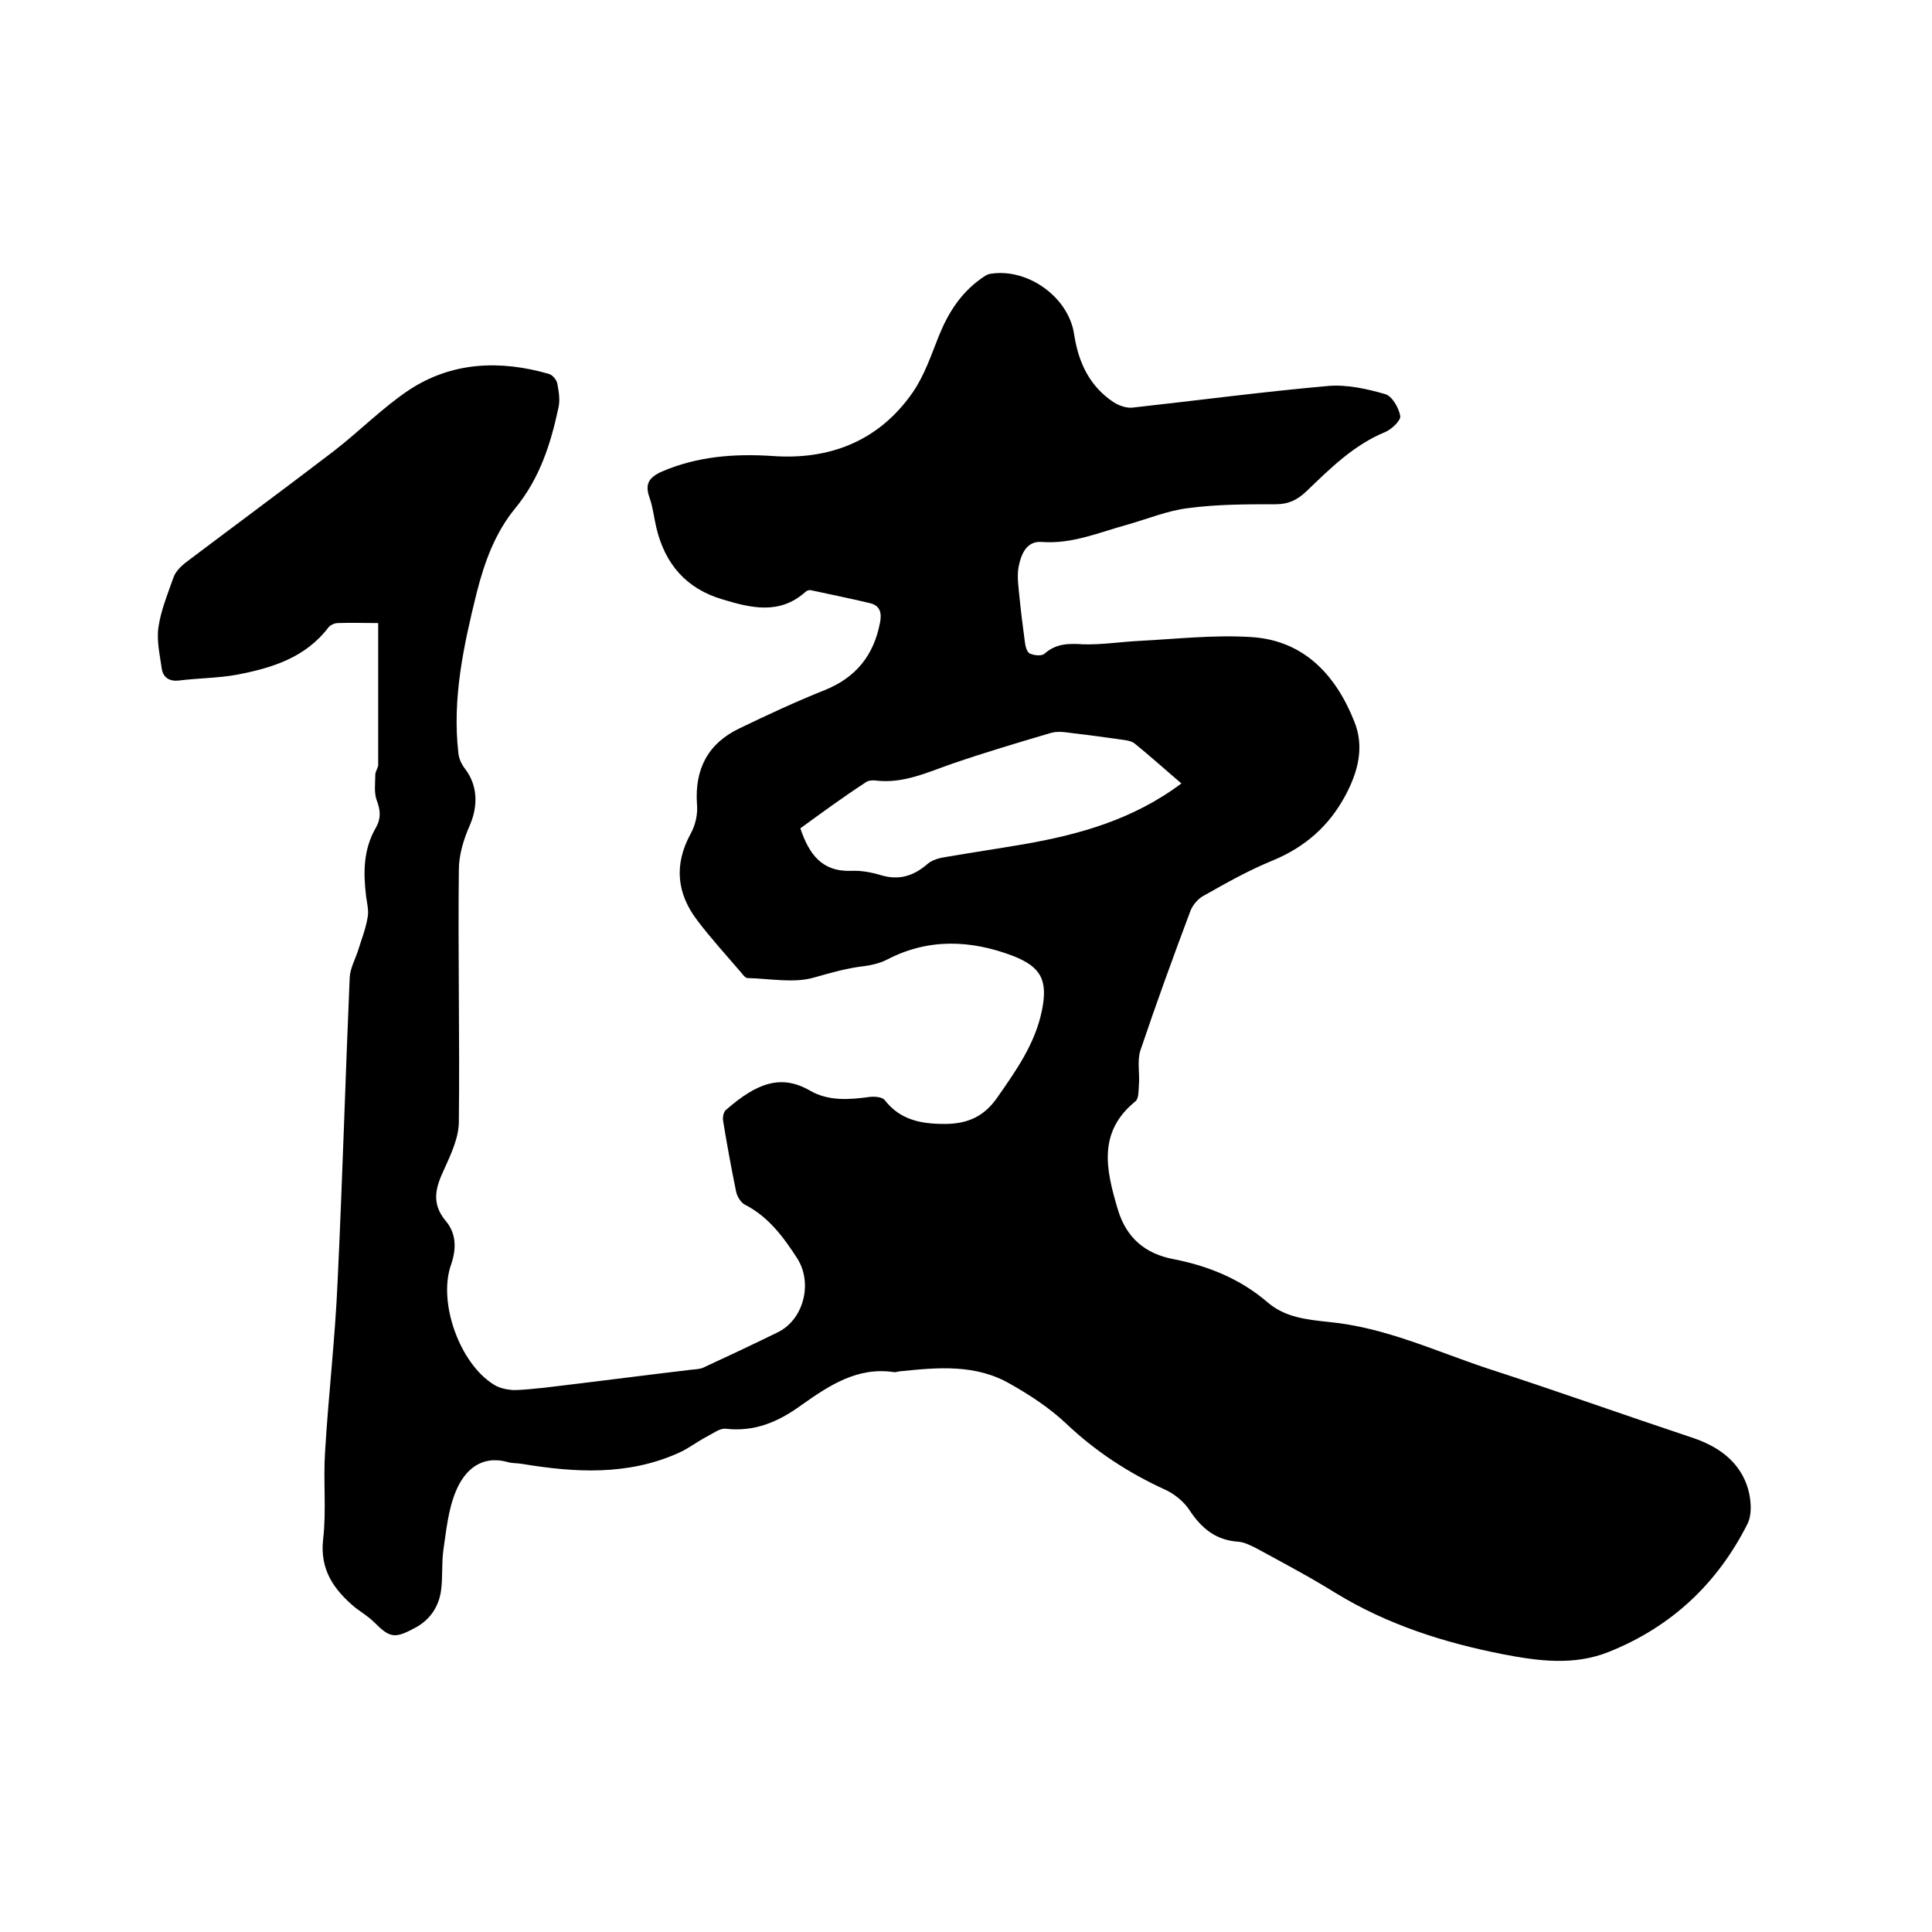 <svg enable-background="new 0 0 400 400" viewBox="0 0 400 400" xmlns="http://www.w3.org/2000/svg"><path d="m78.3 129c-3 0-5.7-.1-8.4 0-.6 0-1.5.4-1.9.9-4.8 6.3-11.7 8.4-19 9.8-3.9.7-8 .7-12 1.2-1.9.2-3.2-.6-3.5-2.4-.4-2.9-1.1-5.8-.7-8.6.5-3.5 1.9-6.9 3.1-10.3.4-1.2 1.5-2.3 2.5-3.1 10.2-7.7 20.5-15.3 30.7-23.1 5.3-4.1 10-8.9 15.5-12.6 8.9-5.9 18.9-6.3 29-3.4.8.2 1.7 1.3 1.8 2.1.3 1.6.6 3.4.2 5-1.6 7.5-3.9 14.6-8.9 20.7-4.2 5.1-6.4 11.2-8 17.5-2.7 10.9-5.1 21.9-3.8 33.2.1 1.2.7 2.4 1.4 3.3 2.6 3.4 2.7 7.6 1 11.6-1.3 2.9-2.3 6.2-2.3 9.3-.2 17.4.2 34.7 0 52.1 0 3.3-1.6 6.7-3 9.8-1.8 3.8-2.8 7.1.3 10.8 2.2 2.6 2.2 5.8 1.1 9-2.8 7.8 1.8 20.6 8.9 24.9 1.1.7 2.6 1 3.9 1.1 2.2 0 4.4-.3 6.6-.5 10.1-1.2 20.1-2.5 30.2-3.7.8-.1 1.7-.1 2.5-.4 5.2-2.4 10.3-4.8 15.4-7.3 5.5-2.6 7.4-10.2 4.2-15.3-2.9-4.5-6-8.7-10.9-11.2-.8-.4-1.6-1.7-1.8-2.7-1-4.9-1.9-9.8-2.7-14.7-.1-.7.1-1.8.6-2.2 6.5-5.7 11.5-7.4 17.4-4 3.8 2.2 8.1 1.9 12.4 1.3 1-.1 2.6 0 3.1.7 3.2 4.1 7.5 4.9 12.4 4.9 4.8 0 8.2-1.6 10.9-5.5 3.9-5.6 7.8-11.1 9.2-17.9 1.3-6.3-.1-9.1-6-11.4-8.7-3.3-17.5-3.7-26.1.8-1.4.7-3 1.1-4.5 1.3-3.6.4-7.1 1.4-10.6 2.4-4.2 1.2-9.1.2-13.7.1-.5 0-1-.7-1.4-1.2-3-3.5-6.2-7-9-10.7-4.3-5.6-4.9-11.6-1.4-18 1-1.8 1.5-4.1 1.3-6.1-.5-7.3 2.3-12.6 8.8-15.7 5.8-2.8 11.6-5.5 17.6-7.9 6.5-2.6 10.2-7.2 11.5-14 .4-2 0-3.5-2-4-4.1-1-8.2-1.8-12.3-2.7-.4-.1-.9.1-1.2.4-5.3 4.7-11.2 3.3-17.1 1.5-7.5-2.2-11.9-7.3-13.7-14.8-.5-2.1-.7-4.2-1.4-6.2-1-2.8-.3-4.2 2.6-5.5 7.3-3.1 14.8-3.7 22.7-3.2 12 .9 22.2-3.1 29.2-13.2 2.4-3.5 3.8-7.7 5.4-11.7 1.9-4.7 4.5-8.8 8.7-11.8.6-.4 1.2-.9 1.9-1 7.7-1.3 16.3 4.8 17.4 12.6.9 5.8 3.2 10.7 8.2 14 1.1.7 2.6 1.2 3.8 1.1 13.6-1.5 27.1-3.3 40.7-4.5 3.8-.3 7.9.6 11.7 1.7 1.4.4 2.8 2.8 3.1 4.5.2.9-1.7 2.7-3 3.3-6.6 2.7-11.4 7.5-16.4 12.3-1.9 1.8-3.7 2.7-6.4 2.7-6 0-12.1 0-18.1.8-4.2.5-8.3 2.2-12.5 3.4-5.9 1.6-11.5 4.1-17.9 3.6-3.1-.2-4.2 2.6-4.7 5.1-.4 2.1 0 4.4.2 6.6.3 3 .7 6.1 1.1 9.1.1.8.4 2 1 2.3.9.4 2.5.6 3.1 0 2.4-2.1 5-2.1 8-1.9 3.8.1 7.6-.5 11.4-.7 7.8-.4 15.6-1.3 23.4-.8 10.9.7 17.5 7.9 21.3 17.5 2.1 5.2.8 10.3-1.8 15.2-3.4 6.4-8.4 10.8-15.2 13.6-4.9 2-9.5 4.6-14.1 7.2-1.2.6-2.3 1.9-2.8 3.1-3.6 9.6-7.1 19.2-10.4 29-.7 2.2-.1 4.7-.3 7.1-.1 1.2 0 2.8-.7 3.4-7.9 6.4-6.1 14.2-3.7 22.3 1.8 6.1 5.8 9.3 11.6 10.4 7.2 1.4 13.8 4.1 19.4 8.9 3.7 3.2 8.2 3.6 12.7 4.1 11.6 1.1 22 6 32.8 9.6 14.2 4.6 28.2 9.6 42.3 14.3 5.2 1.7 9.5 4.6 11.4 9.7.9 2.4 1.3 6 .2 8.2-6.2 12.3-15.7 21.3-28.7 26.5-7.2 2.9-14.6 1.9-21.9.5-12.2-2.4-23.9-6.1-34.7-12.7-5.3-3.3-10.8-6.2-16.3-9.2-1.2-.6-2.5-1.3-3.8-1.4-4.6-.3-7.6-2.7-10.1-6.5-1.1-1.7-3-3.3-4.9-4.2-7.7-3.5-14.6-8-20.7-13.8-3.4-3.2-7.5-5.9-11.6-8.2-7.1-4.1-14.9-3.4-22.6-2.6-.4 0-.9.2-1.3.2-7.7-1.2-13.6 2.8-19.4 6.9-4.7 3.4-9.6 5.5-15.6 4.8-1.2-.1-2.6 1-3.8 1.6-2.1 1.1-4 2.6-6.1 3.5-10.4 4.6-21.2 4-32.1 2.2-1-.2-2.1-.1-3.1-.4-5.5-1.5-8.9 1.7-10.7 6-1.6 3.8-2 8.1-2.6 12.2-.4 2.8-.1 5.7-.5 8.5-.5 3.4-2.4 6.1-5.5 7.7-4.1 2.2-5.1 2-8.3-1.2-1.2-1.2-2.7-2.1-4-3.1-4.4-3.7-7.3-7.8-6.6-14.1.7-6 0-12.1.4-18.1.7-11.8 2.1-23.6 2.6-35.4 1-20.9 1.6-41.9 2.5-62.8.1-1.9 1.1-3.7 1.7-5.5.7-2.3 1.6-4.5 2-6.9.3-1.4-.1-2.9-.3-4.4-.6-4.9-.6-9.7 2-14.2 1.1-1.9 1-3.6.2-5.7-.6-1.6-.3-3.5-.3-5.3 0-.7.6-1.4.6-2.1 0-9.8 0-19.4 0-29.3zm87.4 42.5c1.8 5.3 4.4 9 10.5 8.8 2.1-.1 4.2.3 6.2.9 3.7 1.1 6.7.2 9.6-2.3 1-.9 2.6-1.3 4-1.5 5.3-.9 10.6-1.7 15.9-2.6 11.5-2 22.7-5.1 32.7-12.6-3.3-2.8-6.4-5.6-9.6-8.2-.6-.5-1.5-.7-2.3-.8-3.5-.5-7.1-1-10.6-1.4-1.5-.2-3.2-.5-4.7 0-6.8 2-13.5 4-20.2 6.3-5.2 1.8-10.2 4.2-15.9 3.5-.7-.1-1.6 0-2.1.4-4.6 3-9.1 6.3-13.5 9.5z"/></svg>